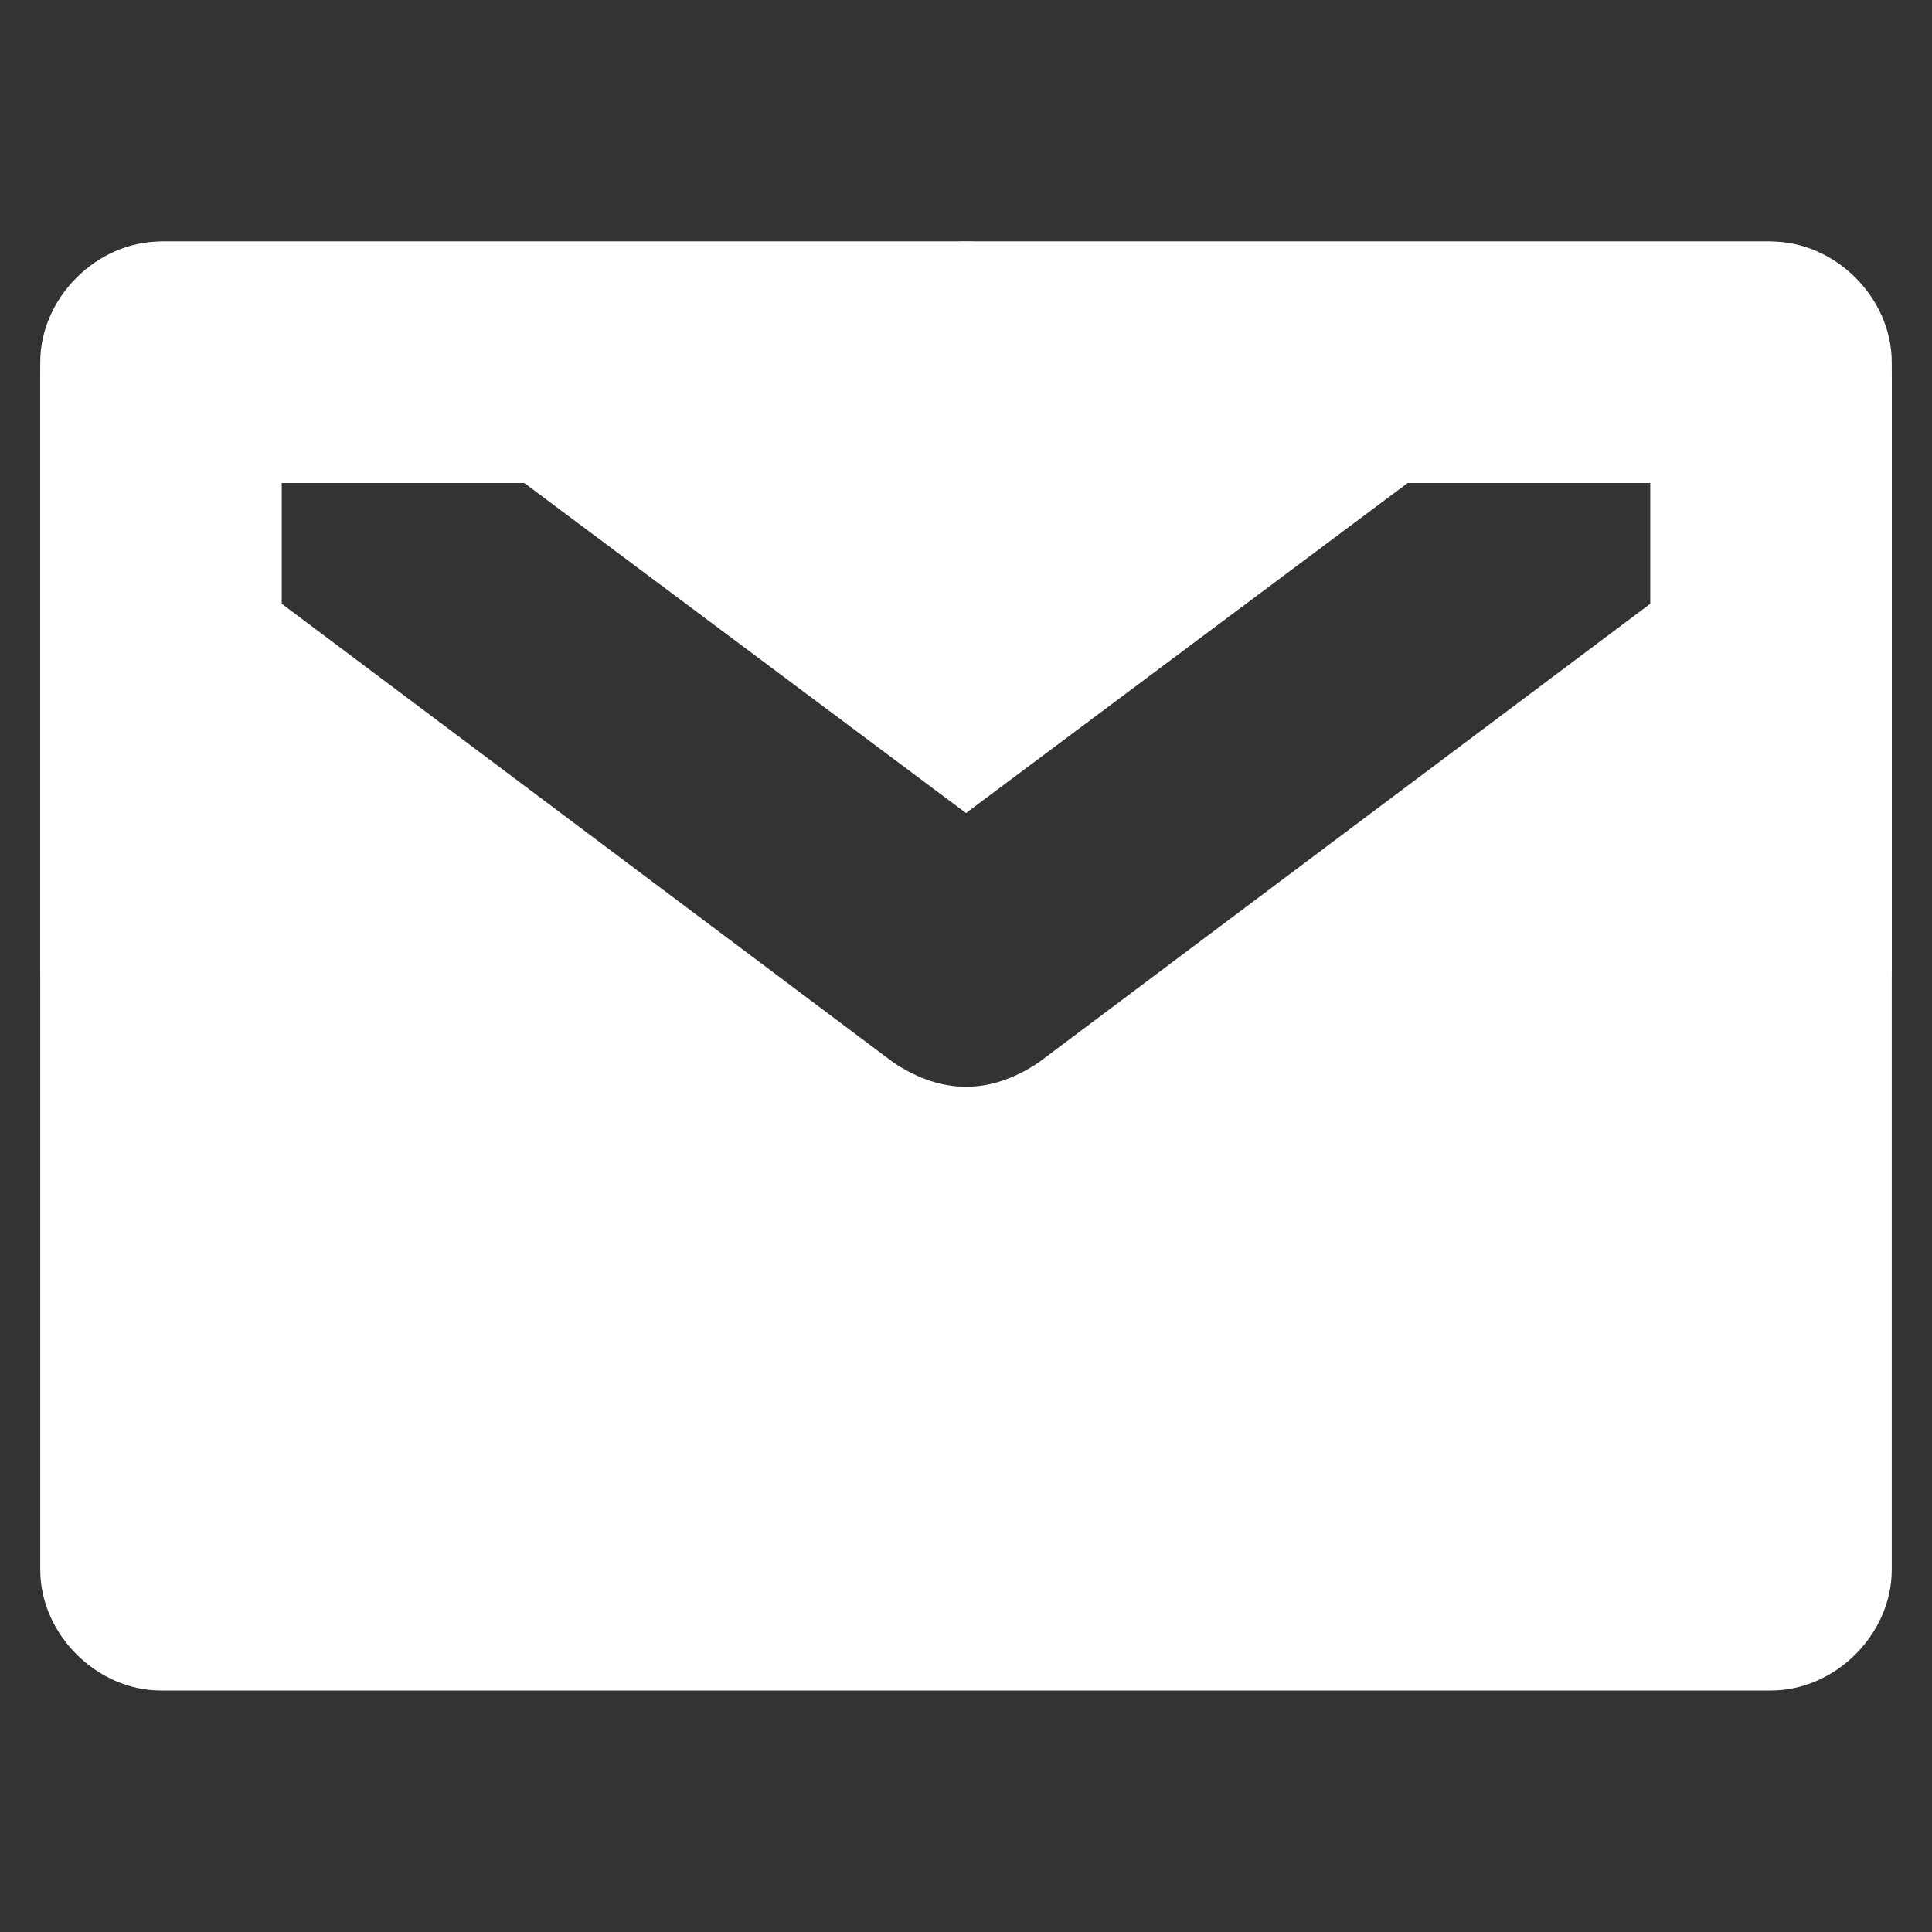 <?xml version="1.0" encoding="utf-8"?>
<!-- Generator: Adobe Illustrator 23.0.0, SVG Export Plug-In . SVG Version: 6.00 Build 0)  -->
<svg version="1.1" id="图层_1" xmlns="http://www.w3.org/2000/svg" xmlns:xlink="http://www.w3.org/1999/xlink" x="0px" y="0px"
	 viewBox="0 0 24 24" style="enable-background:new 0 0 24 24;" xml:space="preserve">
<rect x="0" y="0" width="24" height="24" fill="#333333" stroke="none"/>
<style type="text/css">
	.st0{fill:#FFFFFF;}
</style>
<g>
	<g>
		<path class="st0" d="M12,10.1l9.1-6.8c0.3-0.2,0.7-0.3,1-0.3c0,0-0.1,0-0.1,0H2c0,0-0.1,0-0.1,0c0.3,0,0.7,0.1,1,0.3L12,10.1z
			 M23.5,4.5c0,0.5-0.2,0.9-0.6,1.2l-10,7.5c-0.3,0.2-0.6,0.3-0.9,0.3s-0.6-0.1-0.9-0.3l-10-7.5C0.7,5.4,0.5,4.9,0.5,4.5
			c0,0,0,0,0,0v15C0.5,20.3,1.2,21,2,21h20c0.8,0,1.5-0.7,1.5-1.5L23.5,4.5C23.5,4.5,23.5,4.5,23.5,4.5z"/>
	</g>
</g>
<g>
	<path class="st0" d="M2,13.5c-0.8,0-1.5-0.7-1.5-1.5V4.5C0.5,3.7,1.2,3,2,3h10c0.8,0,1.5,0.7,1.5,1.5S12.8,6,12,6H3.5v6
		C3.5,12.8,2.8,13.5,2,13.5z"/>
</g>
<g>
	<path class="st0" d="M22,13.5c-0.8,0-1.5-0.7-1.5-1.5V6H12c-0.8,0-1.5-0.7-1.5-1.5S11.2,3,12,3h10c0.8,0,1.5,0.7,1.5,1.5V12
		C23.5,12.8,22.8,13.5,22,13.5z"/>
</g>
</svg>
